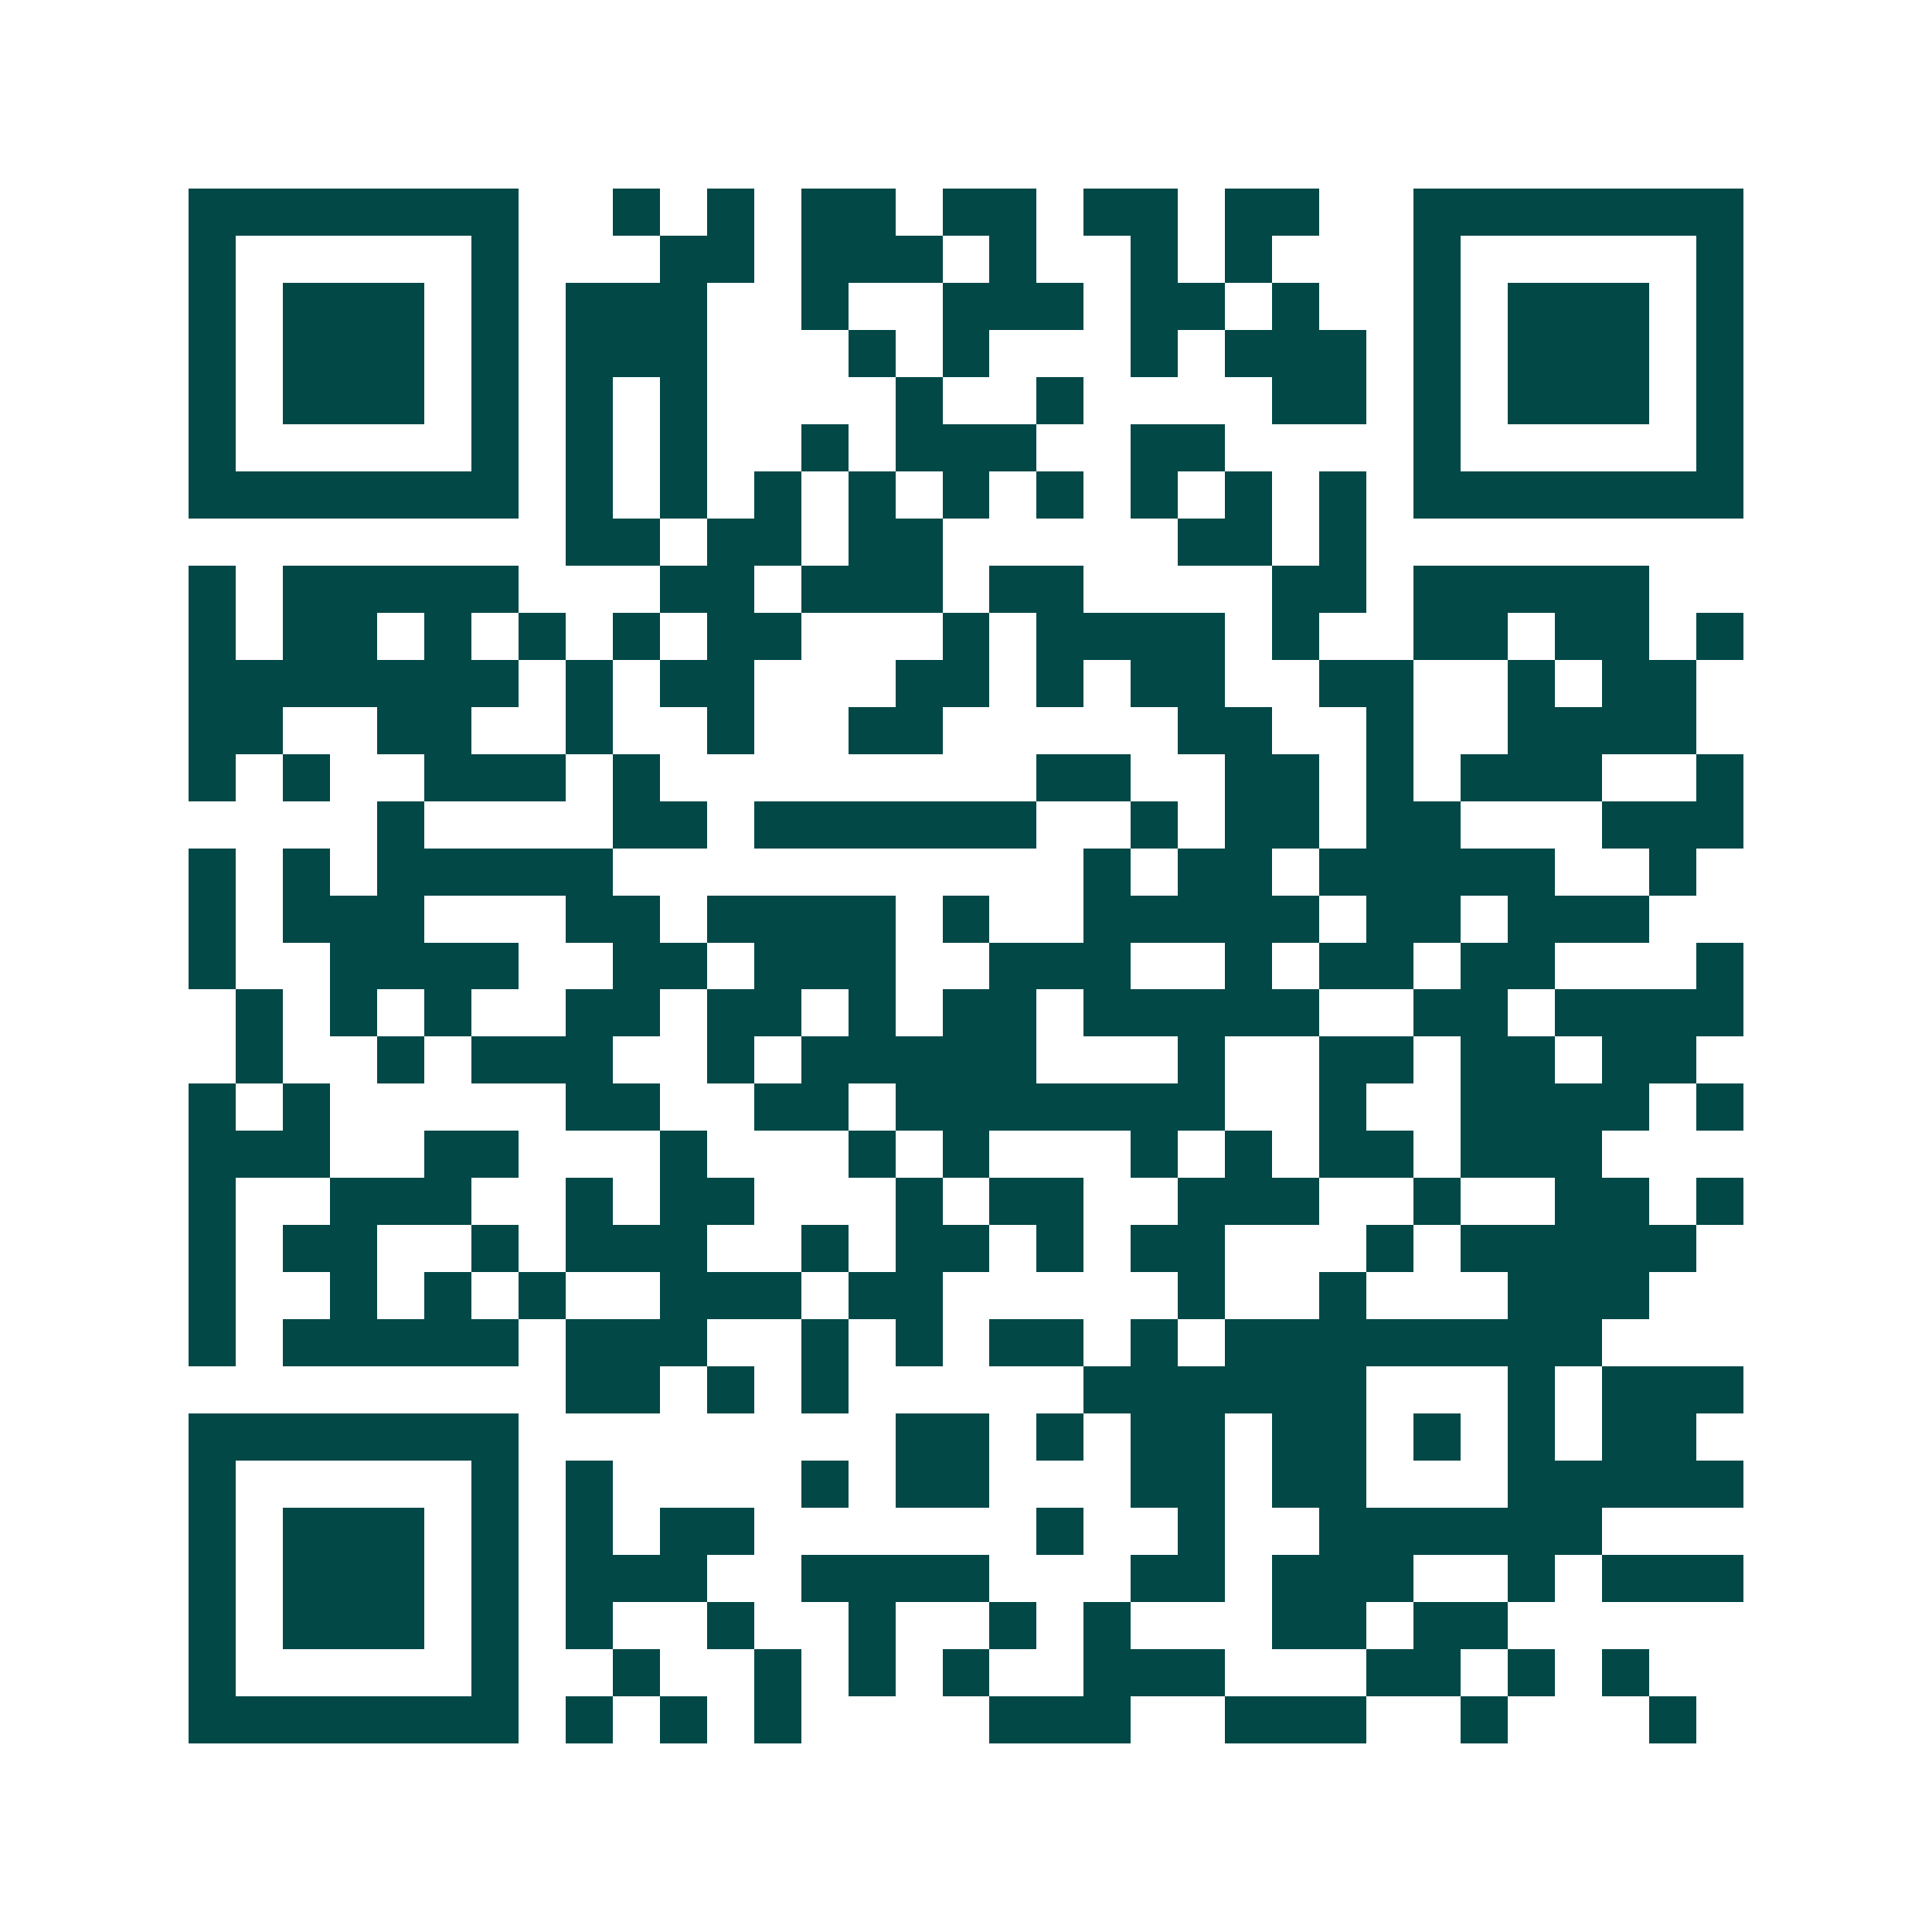 <svg xmlns="http://www.w3.org/2000/svg" width="200" height="200" viewBox="0 0 41 41" shape-rendering="crispEdges"><path fill="#ffffff" d="M0 0h41v41H0z"/><path stroke="#014847" d="M4 4.5h7m2 0h1m1 0h1m1 0h2m1 0h2m1 0h2m1 0h2m2 0h7M4 5.5h1m5 0h1m3 0h2m1 0h3m1 0h1m2 0h1m1 0h1m3 0h1m5 0h1M4 6.5h1m1 0h3m1 0h1m1 0h3m2 0h1m2 0h3m1 0h2m1 0h1m2 0h1m1 0h3m1 0h1M4 7.5h1m1 0h3m1 0h1m1 0h3m3 0h1m1 0h1m3 0h1m1 0h3m1 0h1m1 0h3m1 0h1M4 8.5h1m1 0h3m1 0h1m1 0h1m1 0h1m4 0h1m2 0h1m4 0h2m1 0h1m1 0h3m1 0h1M4 9.5h1m5 0h1m1 0h1m1 0h1m2 0h1m1 0h3m2 0h2m4 0h1m5 0h1M4 10.5h7m1 0h1m1 0h1m1 0h1m1 0h1m1 0h1m1 0h1m1 0h1m1 0h1m1 0h1m1 0h7M12 11.5h2m1 0h2m1 0h2m5 0h2m1 0h1M4 12.5h1m1 0h5m3 0h2m1 0h3m1 0h2m4 0h2m1 0h5M4 13.5h1m1 0h2m1 0h1m1 0h1m1 0h1m1 0h2m3 0h1m1 0h4m1 0h1m2 0h2m1 0h2m1 0h1M4 14.5h7m1 0h1m1 0h2m3 0h2m1 0h1m1 0h2m2 0h2m2 0h1m1 0h2M4 15.5h2m2 0h2m2 0h1m2 0h1m2 0h2m5 0h2m2 0h1m2 0h4M4 16.5h1m1 0h1m2 0h3m1 0h1m8 0h2m2 0h2m1 0h1m1 0h3m2 0h1M8 17.5h1m4 0h2m1 0h6m2 0h1m1 0h2m1 0h2m3 0h3M4 18.5h1m1 0h1m1 0h5m10 0h1m1 0h2m1 0h5m2 0h1M4 19.5h1m1 0h3m3 0h2m1 0h4m1 0h1m2 0h5m1 0h2m1 0h3M4 20.5h1m2 0h4m2 0h2m1 0h3m2 0h3m2 0h1m1 0h2m1 0h2m3 0h1M5 21.5h1m1 0h1m1 0h1m2 0h2m1 0h2m1 0h1m1 0h2m1 0h5m2 0h2m1 0h4M5 22.5h1m2 0h1m1 0h3m2 0h1m1 0h5m3 0h1m2 0h2m1 0h2m1 0h2M4 23.5h1m1 0h1m5 0h2m2 0h2m1 0h7m2 0h1m2 0h4m1 0h1M4 24.5h3m2 0h2m3 0h1m3 0h1m1 0h1m3 0h1m1 0h1m1 0h2m1 0h3M4 25.5h1m2 0h3m2 0h1m1 0h2m3 0h1m1 0h2m2 0h3m2 0h1m2 0h2m1 0h1M4 26.5h1m1 0h2m2 0h1m1 0h3m2 0h1m1 0h2m1 0h1m1 0h2m3 0h1m1 0h5M4 27.5h1m2 0h1m1 0h1m1 0h1m2 0h3m1 0h2m5 0h1m2 0h1m3 0h3M4 28.5h1m1 0h5m1 0h3m2 0h1m1 0h1m1 0h2m1 0h1m1 0h8M12 29.5h2m1 0h1m1 0h1m5 0h6m3 0h1m1 0h3M4 30.5h7m8 0h2m1 0h1m1 0h2m1 0h2m1 0h1m1 0h1m1 0h2M4 31.5h1m5 0h1m1 0h1m4 0h1m1 0h2m3 0h2m1 0h2m3 0h5M4 32.5h1m1 0h3m1 0h1m1 0h1m1 0h2m6 0h1m2 0h1m2 0h6M4 33.5h1m1 0h3m1 0h1m1 0h3m2 0h4m3 0h2m1 0h3m2 0h1m1 0h3M4 34.5h1m1 0h3m1 0h1m1 0h1m2 0h1m2 0h1m2 0h1m1 0h1m3 0h2m1 0h2M4 35.5h1m5 0h1m2 0h1m2 0h1m1 0h1m1 0h1m2 0h3m3 0h2m1 0h1m1 0h1M4 36.5h7m1 0h1m1 0h1m1 0h1m4 0h3m2 0h3m2 0h1m3 0h1"/></svg>
